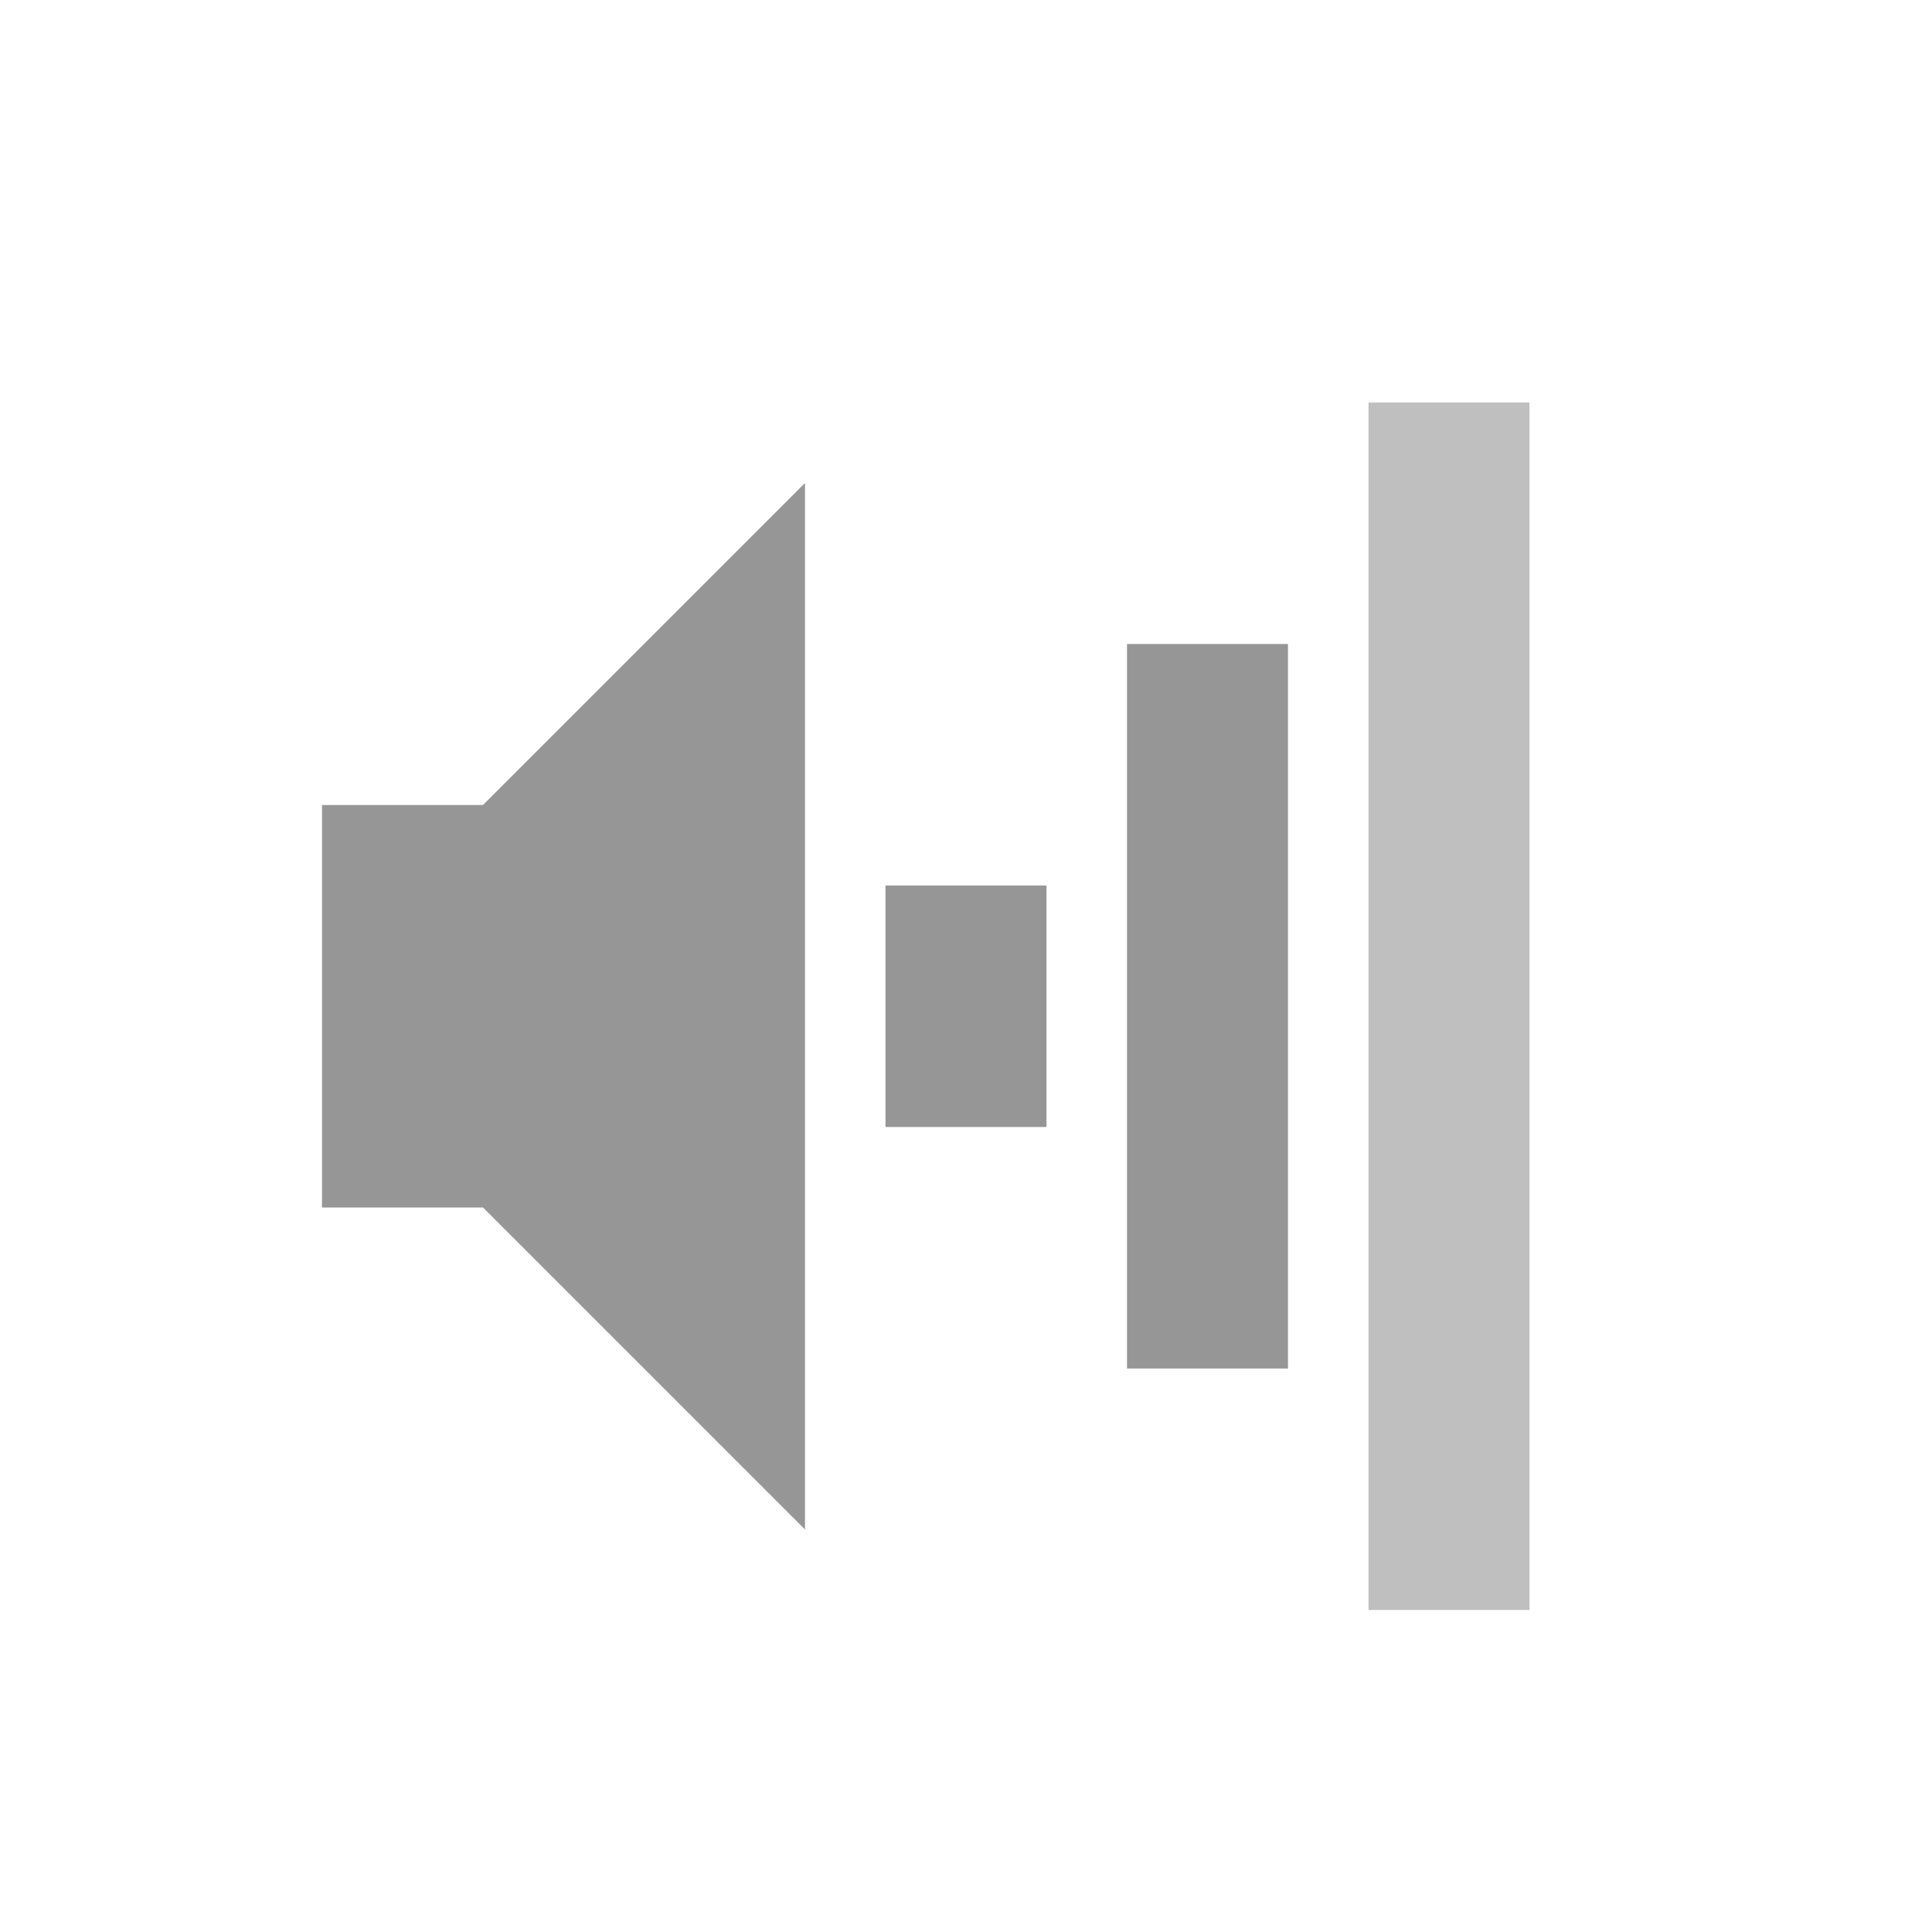 <?xml version="1.0" encoding="UTF-8"?>
<!-- Created with Inkscape (http://www.inkscape.org/) -->
<svg id="svg2" width="24" height="24" version="1.0" xmlns="http://www.w3.org/2000/svg">
 <g id="g2882">
  <rect id="rect2384" x="17" y="5" width="2" height="15" rx="0" ry="0" style="fill:#606060;opacity:.4"/>
  <rect id="rect3158" x="14" y="8" width="2" height="9" rx="0" ry="0" style="fill:#969696"/>
  <rect id="rect3162" x="11" y="11" width="2" height="3" rx="0" ry="0" style="fill:#969696"/>
  <path id="path2387" d="m4 10v5h2l4 4v-13l-4 4h-2z" style="fill-rule:evenodd;fill:#969696"/>
 </g>
</svg>
